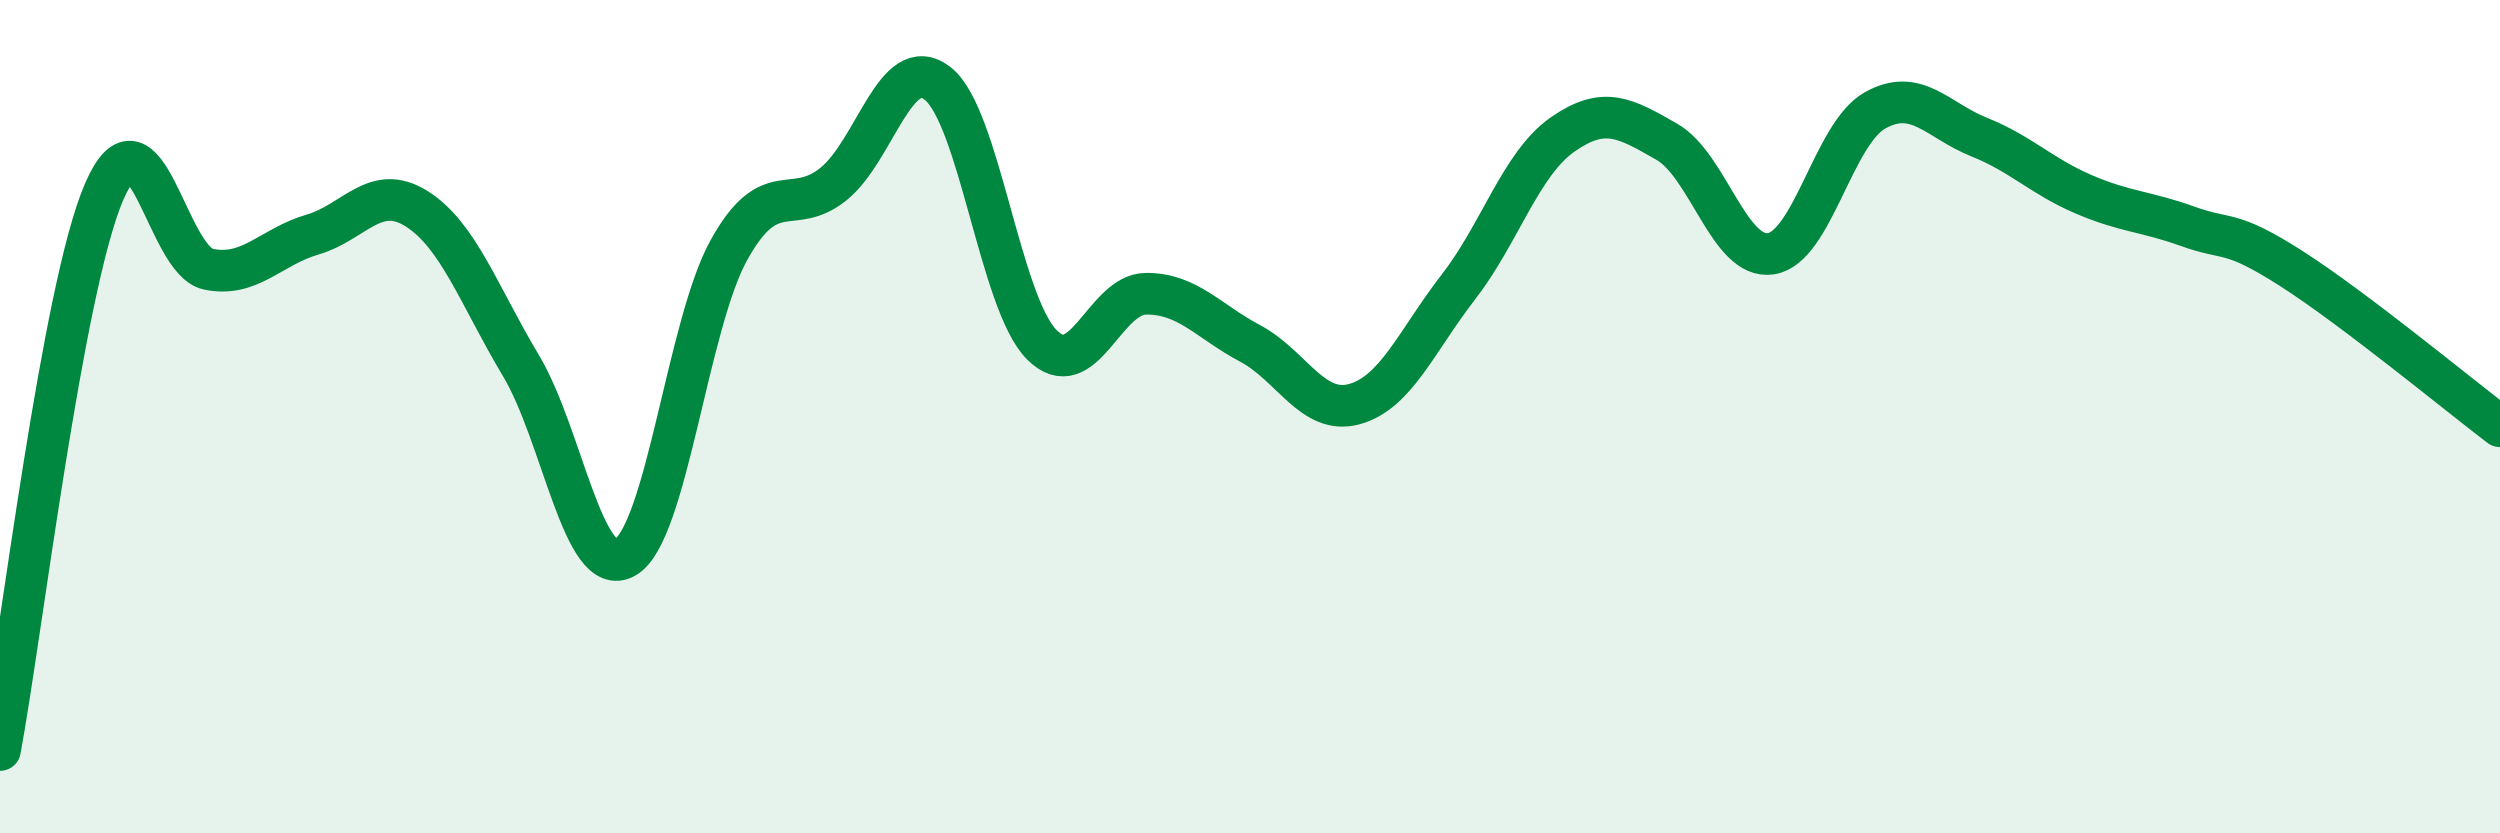 
    <svg width="60" height="20" viewBox="0 0 60 20" xmlns="http://www.w3.org/2000/svg">
      <path
        d="M 0,18 C 0.5,15.32 1.5,6.91 2.5,4.6 C 3.5,2.29 4,6.25 5,6.46 C 6,6.67 6.5,5.92 7.5,5.63 C 8.5,5.34 9,4.38 10,5.01 C 11,5.64 11.5,7.1 12.5,8.77 C 13.5,10.44 14,13.94 15,13.38 C 16,12.82 16.5,7.78 17.5,5.99 C 18.5,4.2 19,5.22 20,4.42 C 21,3.62 21.5,1.23 22.5,2 C 23.5,2.77 24,7.26 25,8.27 C 26,9.28 26.5,7.06 27.5,7.05 C 28.5,7.04 29,7.71 30,8.24 C 31,8.77 31.5,9.97 32.5,9.7 C 33.5,9.43 34,8.18 35,6.89 C 36,5.6 36.5,3.93 37.5,3.23 C 38.5,2.53 39,2.83 40,3.4 C 41,3.97 41.5,6.24 42.5,6.09 C 43.5,5.94 44,3.21 45,2.65 C 46,2.09 46.5,2.89 47.5,3.29 C 48.5,3.69 49,4.23 50,4.66 C 51,5.09 51.5,5.07 52.5,5.43 C 53.5,5.79 53.5,5.49 55,6.45 C 56.5,7.41 59,9.47 60,10.23L60 20L0 20Z"
        fill="#008740"
        opacity="0.1"
        stroke-linecap="round"
        stroke-linejoin="round"
      />
      <path
        d="M 0,18 C 0.5,15.32 1.5,6.91 2.5,4.6 C 3.5,2.29 4,6.25 5,6.46 C 6,6.67 6.5,5.92 7.5,5.63 C 8.5,5.34 9,4.38 10,5.01 C 11,5.64 11.5,7.1 12.5,8.77 C 13.5,10.44 14,13.94 15,13.38 C 16,12.82 16.5,7.78 17.5,5.99 C 18.5,4.2 19,5.22 20,4.42 C 21,3.62 21.5,1.23 22.5,2 C 23.5,2.77 24,7.26 25,8.27 C 26,9.28 26.5,7.06 27.5,7.05 C 28.5,7.04 29,7.71 30,8.24 C 31,8.77 31.5,9.97 32.5,9.7 C 33.5,9.43 34,8.18 35,6.89 C 36,5.6 36.5,3.93 37.5,3.23 C 38.5,2.53 39,2.83 40,3.4 C 41,3.97 41.5,6.24 42.5,6.09 C 43.5,5.94 44,3.21 45,2.65 C 46,2.09 46.5,2.89 47.5,3.29 C 48.5,3.69 49,4.23 50,4.66 C 51,5.09 51.5,5.07 52.5,5.43 C 53.5,5.79 53.5,5.49 55,6.45 C 56.5,7.41 59,9.47 60,10.23"
        stroke="#008740"
        stroke-width="1"
        fill="none"
        stroke-linecap="round"
        stroke-linejoin="round"
      />
    </svg>
  